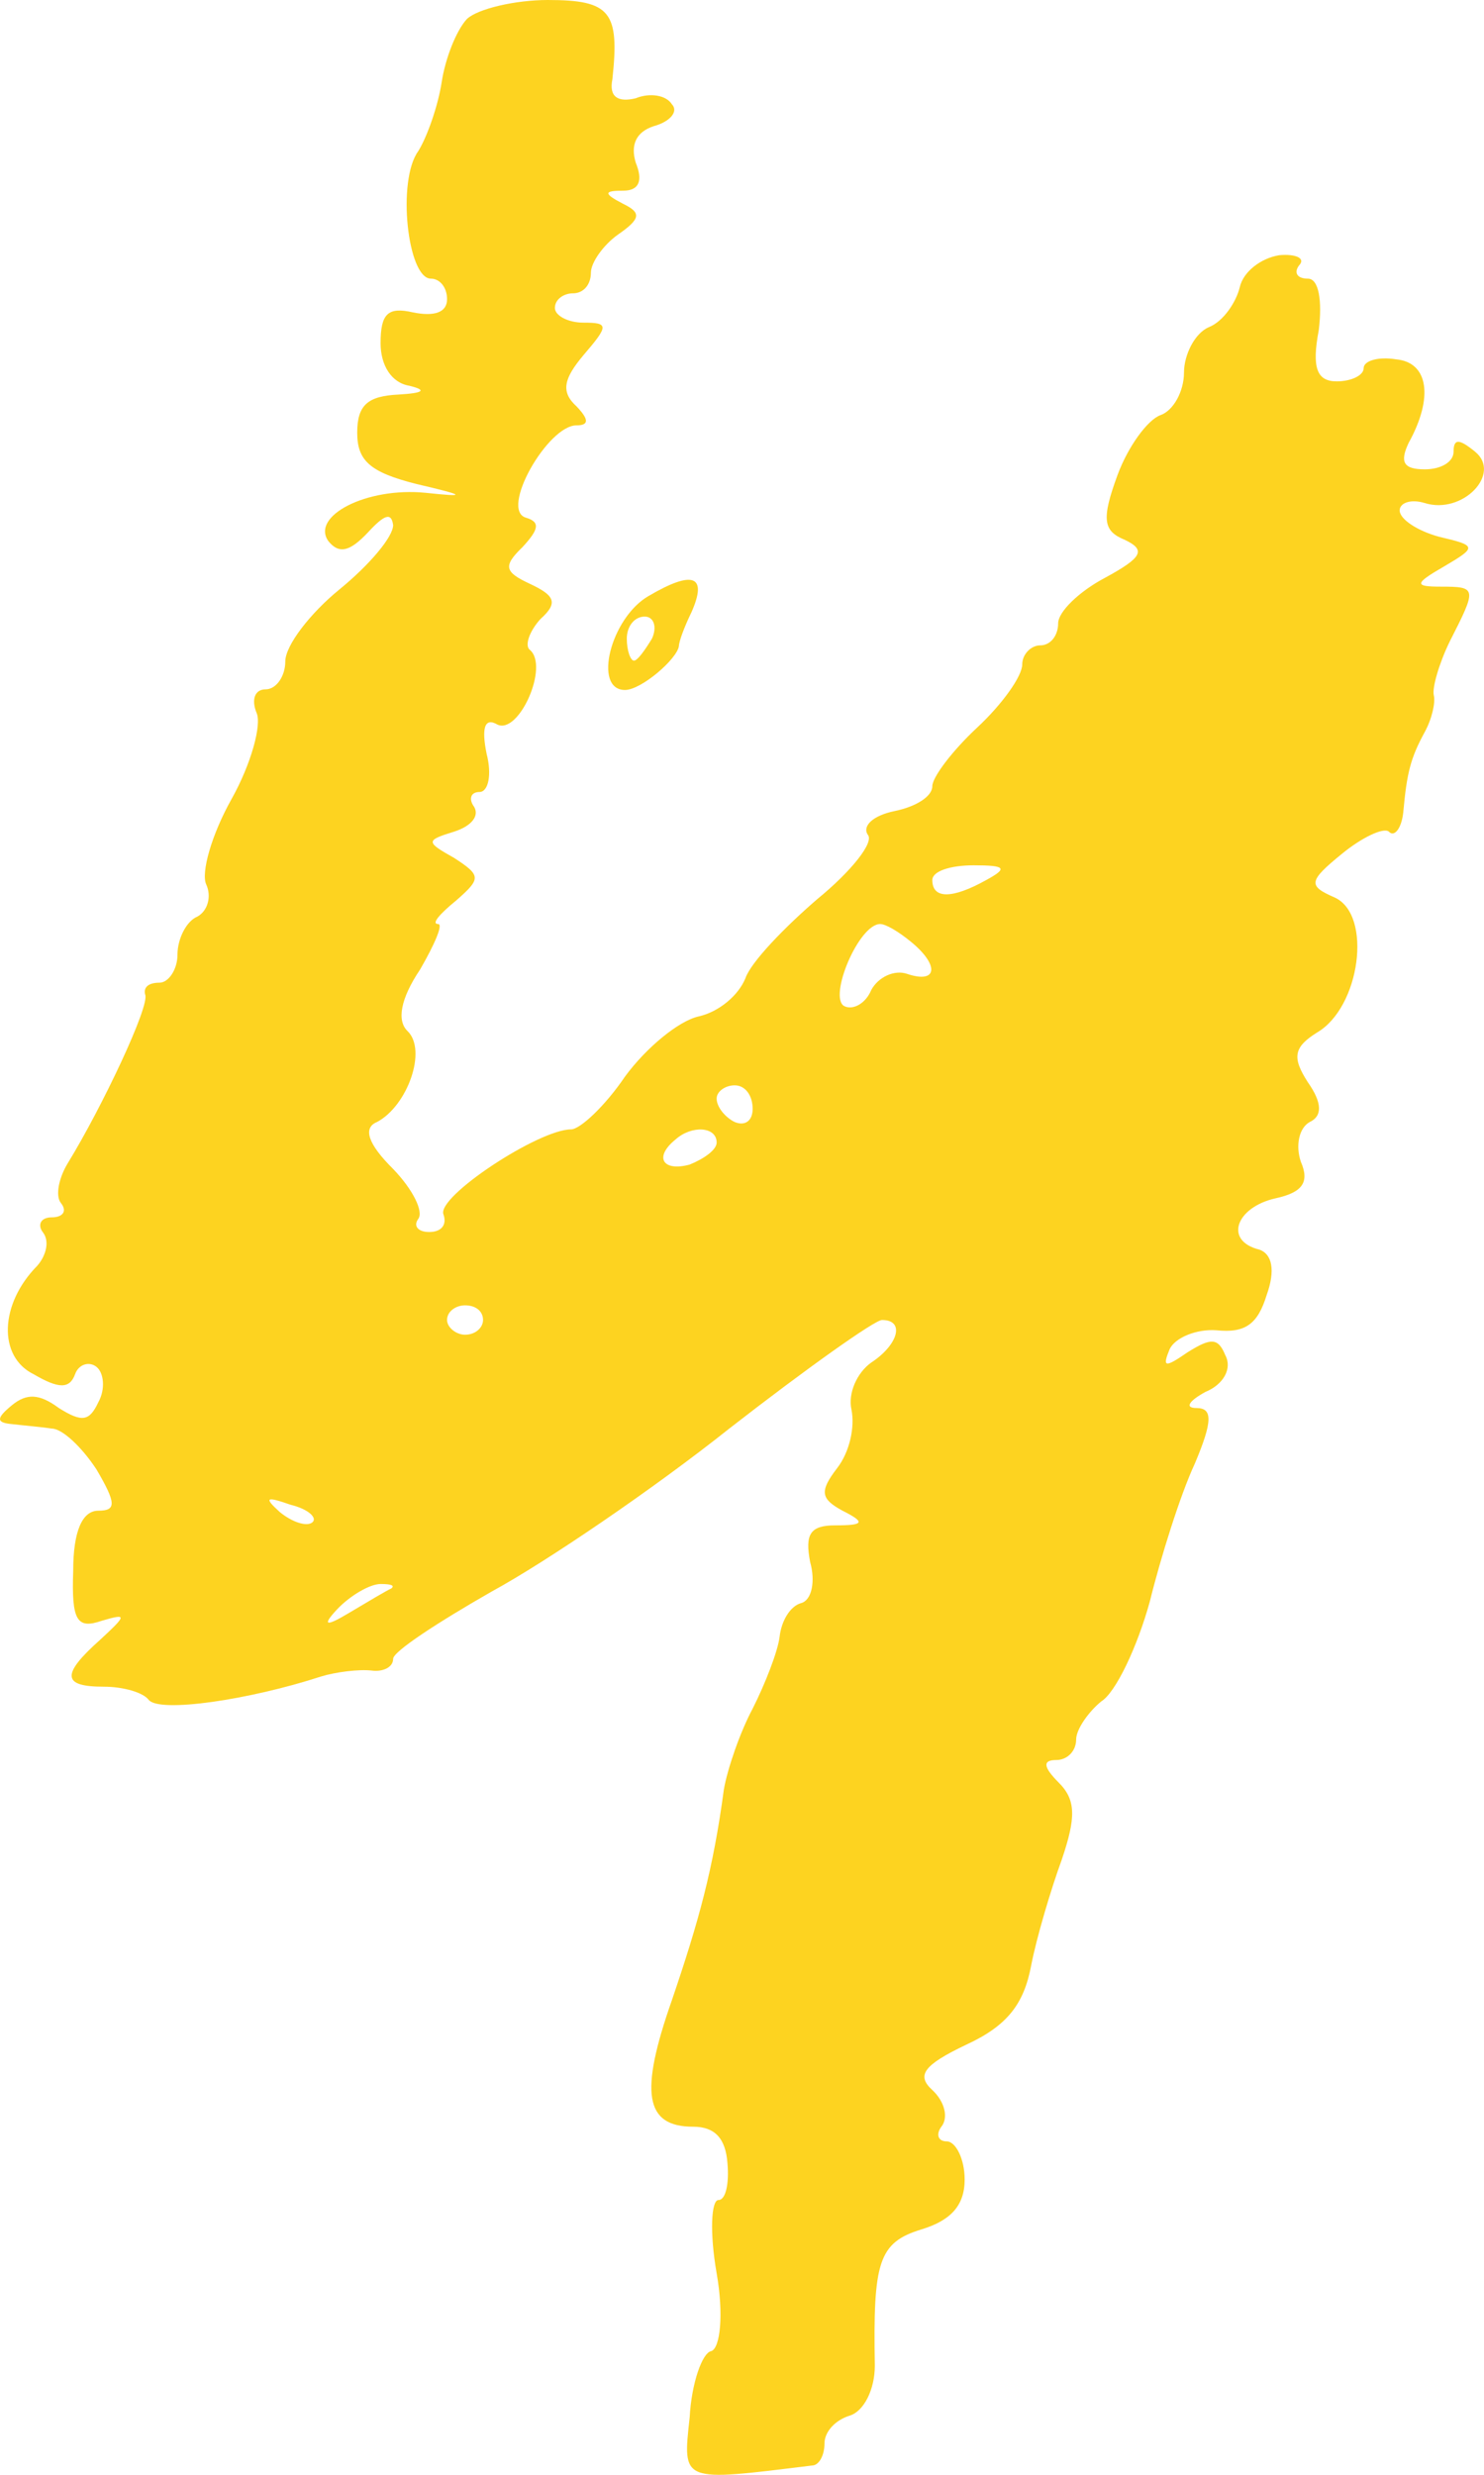 <?xml version="1.0" encoding="UTF-8"?> <svg xmlns="http://www.w3.org/2000/svg" width="24" height="40" viewBox="0 0 24 40" fill="none"><path fill-rule="evenodd" clip-rule="evenodd" d="M7.55 0.308C7.376 0.498 7.201 0.948 7.143 1.328C7.085 1.707 6.911 2.205 6.765 2.442C6.416 2.916 6.591 4.504 6.969 4.504C7.114 4.504 7.23 4.646 7.23 4.836C7.23 5.049 7.027 5.12 6.678 5.049C6.271 4.955 6.155 5.073 6.155 5.547C6.155 5.903 6.329 6.187 6.62 6.235C6.911 6.306 6.852 6.353 6.446 6.377C5.951 6.401 5.777 6.543 5.777 6.993C5.777 7.444 5.98 7.633 6.736 7.823C7.55 8.013 7.55 8.036 6.882 7.965C5.922 7.87 5.021 8.345 5.312 8.748C5.486 8.961 5.661 8.913 5.951 8.605C6.213 8.321 6.329 8.273 6.358 8.487C6.358 8.676 5.98 9.127 5.486 9.53C5.021 9.909 4.614 10.431 4.614 10.691C4.614 10.928 4.469 11.142 4.295 11.142C4.12 11.142 4.062 11.308 4.149 11.521C4.236 11.711 4.062 12.351 3.742 12.92C3.423 13.489 3.248 14.105 3.335 14.295C3.423 14.484 3.364 14.721 3.19 14.816C3.016 14.887 2.87 15.172 2.87 15.433C2.87 15.67 2.725 15.883 2.58 15.883C2.405 15.883 2.318 15.954 2.347 16.073C2.434 16.239 1.65 17.898 1.097 18.799C0.952 19.036 0.894 19.32 0.981 19.439C1.097 19.581 1.01 19.676 0.836 19.676C0.661 19.676 0.603 19.794 0.69 19.913C0.807 20.055 0.748 20.292 0.603 20.458C-0.007 21.075 -0.036 21.928 0.545 22.212C0.952 22.45 1.126 22.45 1.214 22.212C1.272 22.047 1.446 21.999 1.562 22.094C1.679 22.189 1.708 22.45 1.591 22.663C1.446 22.971 1.33 22.995 0.952 22.758C0.632 22.521 0.429 22.521 0.196 22.71C-0.065 22.924 -0.065 22.995 0.196 23.018C0.4 23.042 0.69 23.066 0.836 23.09C1.01 23.09 1.33 23.398 1.562 23.753C1.882 24.299 1.882 24.417 1.591 24.417C1.33 24.417 1.184 24.749 1.184 25.389C1.155 26.195 1.243 26.337 1.65 26.195C2.056 26.077 2.056 26.1 1.62 26.503C0.981 27.072 1.01 27.262 1.679 27.262C1.998 27.262 2.318 27.357 2.405 27.475C2.58 27.689 4.033 27.475 5.196 27.096C5.428 27.025 5.806 26.977 6.01 27.001C6.184 27.025 6.358 26.954 6.358 26.811C6.358 26.693 7.085 26.219 7.957 25.721C8.829 25.247 10.573 24.062 11.794 23.09C13.044 22.118 14.148 21.335 14.264 21.335C14.642 21.335 14.526 21.738 14.09 22.023C13.857 22.189 13.712 22.521 13.77 22.782C13.828 23.066 13.741 23.469 13.538 23.73C13.247 24.109 13.276 24.227 13.625 24.417C14.003 24.607 13.974 24.654 13.509 24.654C13.102 24.654 13.015 24.797 13.102 25.247C13.189 25.555 13.131 25.863 12.956 25.911C12.782 25.958 12.637 26.195 12.608 26.456C12.579 26.693 12.375 27.215 12.172 27.617C11.968 27.997 11.765 28.589 11.707 28.921C11.532 30.225 11.3 31.055 10.864 32.335C10.34 33.828 10.428 34.374 11.212 34.374C11.561 34.374 11.736 34.563 11.765 34.966C11.794 35.298 11.736 35.559 11.619 35.559C11.503 35.559 11.474 36.081 11.59 36.744C11.707 37.408 11.648 37.953 11.503 38.001C11.358 38.024 11.183 38.522 11.154 39.068C11.038 40.134 11.009 40.111 13.131 39.85C13.247 39.85 13.334 39.684 13.334 39.494C13.334 39.304 13.509 39.115 13.741 39.044C13.974 38.973 14.148 38.617 14.148 38.238C14.119 36.555 14.206 36.246 14.904 36.033C15.369 35.891 15.601 35.654 15.601 35.227C15.601 34.895 15.456 34.611 15.311 34.611C15.165 34.611 15.136 34.492 15.224 34.374C15.34 34.231 15.282 33.971 15.078 33.781C14.817 33.544 14.933 33.378 15.631 33.046C16.299 32.738 16.561 32.382 16.677 31.766C16.764 31.316 16.997 30.533 17.171 30.059C17.404 29.372 17.404 29.087 17.113 28.803C16.88 28.566 16.851 28.447 17.084 28.447C17.258 28.447 17.404 28.305 17.404 28.115C17.404 27.949 17.607 27.665 17.811 27.499C18.043 27.357 18.392 26.622 18.595 25.887C18.77 25.176 19.09 24.156 19.322 23.659C19.613 22.971 19.613 22.758 19.351 22.758C19.148 22.758 19.235 22.639 19.496 22.497C19.787 22.378 19.932 22.118 19.816 21.904C19.7 21.62 19.584 21.62 19.206 21.857C18.828 22.118 18.799 22.094 18.915 21.809C19.002 21.62 19.351 21.478 19.671 21.501C20.136 21.549 20.339 21.407 20.485 20.932C20.63 20.529 20.572 20.269 20.368 20.198C19.787 20.055 19.991 19.51 20.63 19.368C21.066 19.273 21.182 19.107 21.037 18.775C20.95 18.514 21.008 18.23 21.182 18.135C21.386 18.04 21.386 17.827 21.153 17.495C20.892 17.092 20.921 16.926 21.299 16.689C21.996 16.286 22.2 14.793 21.589 14.508C21.153 14.318 21.153 14.247 21.706 13.797C22.025 13.536 22.374 13.37 22.461 13.441C22.548 13.536 22.665 13.394 22.694 13.133C22.752 12.493 22.81 12.256 23.043 11.829C23.159 11.616 23.217 11.355 23.188 11.237C23.159 11.118 23.275 10.715 23.45 10.36C23.886 9.506 23.886 9.482 23.304 9.482C22.868 9.482 22.868 9.435 23.362 9.151C23.886 8.842 23.886 8.819 23.275 8.676C22.926 8.582 22.636 8.392 22.636 8.25C22.636 8.131 22.81 8.06 23.043 8.131C23.653 8.321 24.292 7.657 23.856 7.301C23.595 7.088 23.508 7.088 23.508 7.301C23.508 7.467 23.304 7.586 23.043 7.586C22.694 7.586 22.636 7.467 22.781 7.159C23.188 6.424 23.101 5.855 22.578 5.808C22.287 5.761 22.054 5.832 22.054 5.95C22.054 6.069 21.851 6.164 21.618 6.164C21.299 6.164 21.211 5.95 21.328 5.334C21.386 4.86 21.328 4.504 21.153 4.504C20.979 4.504 20.921 4.409 21.008 4.291C21.124 4.172 20.95 4.101 20.688 4.125C20.398 4.172 20.107 4.386 20.049 4.646C19.991 4.883 19.787 5.192 19.555 5.286C19.322 5.381 19.148 5.737 19.148 6.021C19.148 6.33 18.973 6.638 18.77 6.709C18.566 6.78 18.247 7.207 18.072 7.681C17.811 8.392 17.84 8.582 18.188 8.724C18.537 8.89 18.479 9.008 17.869 9.34C17.462 9.554 17.113 9.885 17.113 10.075C17.113 10.265 16.997 10.431 16.822 10.431C16.677 10.431 16.532 10.573 16.532 10.739C16.532 10.928 16.212 11.379 15.805 11.758C15.398 12.137 15.078 12.564 15.078 12.706C15.078 12.872 14.817 13.038 14.468 13.109C14.119 13.181 13.945 13.347 14.032 13.489C14.148 13.607 13.77 14.081 13.218 14.532C12.695 14.982 12.143 15.551 12.055 15.812C11.939 16.096 11.619 16.357 11.3 16.428C10.98 16.499 10.457 16.926 10.108 17.4C9.788 17.874 9.381 18.254 9.236 18.254C8.713 18.254 7.056 19.344 7.172 19.629C7.23 19.794 7.143 19.913 6.94 19.913C6.765 19.913 6.678 19.818 6.765 19.7C6.852 19.581 6.678 19.226 6.358 18.894C5.951 18.491 5.864 18.23 6.097 18.135C6.591 17.874 6.911 16.974 6.591 16.665C6.416 16.499 6.475 16.144 6.794 15.67C7.027 15.267 7.172 14.935 7.085 14.935C6.969 14.935 7.114 14.769 7.376 14.556C7.783 14.2 7.783 14.152 7.347 13.868C6.882 13.607 6.882 13.584 7.347 13.441C7.637 13.347 7.754 13.181 7.666 13.038C7.579 12.92 7.608 12.801 7.754 12.801C7.899 12.801 7.957 12.517 7.87 12.185C7.783 11.758 7.841 11.592 8.044 11.711C8.393 11.877 8.887 10.762 8.567 10.502C8.48 10.431 8.567 10.194 8.742 10.004C9.032 9.743 8.974 9.625 8.567 9.435C8.16 9.245 8.131 9.151 8.451 8.842C8.713 8.558 8.742 8.439 8.509 8.368C8.073 8.25 8.858 6.875 9.323 6.875C9.527 6.875 9.527 6.78 9.323 6.567C9.062 6.33 9.12 6.116 9.439 5.737C9.846 5.263 9.846 5.215 9.439 5.215C9.178 5.215 8.974 5.097 8.974 4.978C8.974 4.836 9.12 4.741 9.265 4.741C9.439 4.741 9.556 4.599 9.556 4.409C9.556 4.243 9.759 3.959 9.992 3.793C10.37 3.532 10.37 3.437 10.079 3.295C9.759 3.129 9.759 3.082 10.079 3.082C10.34 3.082 10.399 2.916 10.282 2.631C10.195 2.347 10.282 2.134 10.573 2.039C10.835 1.968 10.98 1.802 10.864 1.683C10.776 1.541 10.515 1.493 10.282 1.588C9.992 1.659 9.846 1.565 9.904 1.28C10.021 0.19 9.875 0 8.858 0C8.335 0 7.724 0.142 7.55 0.308ZM15.95 14.224C15.398 14.532 15.078 14.532 15.078 14.224C15.078 14.081 15.369 13.986 15.747 13.986C16.27 13.986 16.299 14.034 15.95 14.224ZM14.729 15.219C15.195 15.598 15.165 15.907 14.671 15.741C14.468 15.67 14.206 15.788 14.09 16.002C14.003 16.215 13.799 16.333 13.654 16.262C13.392 16.12 13.887 14.935 14.235 14.935C14.323 14.935 14.526 15.053 14.729 15.219ZM12.172 17.922C12.172 18.111 12.055 18.206 11.881 18.135C11.736 18.064 11.59 17.898 11.59 17.756C11.59 17.637 11.736 17.542 11.881 17.542C12.055 17.542 12.172 17.708 12.172 17.922ZM11.59 18.467C11.59 18.585 11.387 18.728 11.154 18.823C10.718 18.941 10.573 18.704 10.922 18.42C11.183 18.183 11.59 18.206 11.59 18.467ZM7.812 21.335C7.812 21.454 7.695 21.573 7.521 21.573C7.376 21.573 7.23 21.454 7.23 21.335C7.23 21.193 7.376 21.098 7.521 21.098C7.695 21.098 7.812 21.193 7.812 21.335ZM5.05 24.607C4.963 24.678 4.731 24.607 4.527 24.441C4.266 24.204 4.295 24.18 4.702 24.322C4.992 24.393 5.138 24.536 5.05 24.607ZM6.329 25.674C6.271 25.697 5.951 25.887 5.632 26.077C5.263 26.298 5.205 26.274 5.457 26.006C5.661 25.792 5.98 25.602 6.155 25.602C6.329 25.602 6.387 25.626 6.329 25.674Z" fill="#FDD320"></path><path fill-rule="evenodd" clip-rule="evenodd" d="M10.486 9.635C9.875 9.99 9.584 11.152 10.108 11.152C10.369 11.152 10.95 10.654 10.98 10.441C10.98 10.37 11.067 10.132 11.183 9.895C11.445 9.303 11.212 9.208 10.486 9.635ZM10.544 10.322C10.427 10.512 10.311 10.678 10.253 10.678C10.195 10.678 10.137 10.512 10.137 10.322C10.137 10.132 10.253 9.966 10.427 9.966C10.573 9.966 10.631 10.132 10.544 10.322Z" fill="#FDD320"></path></svg> 